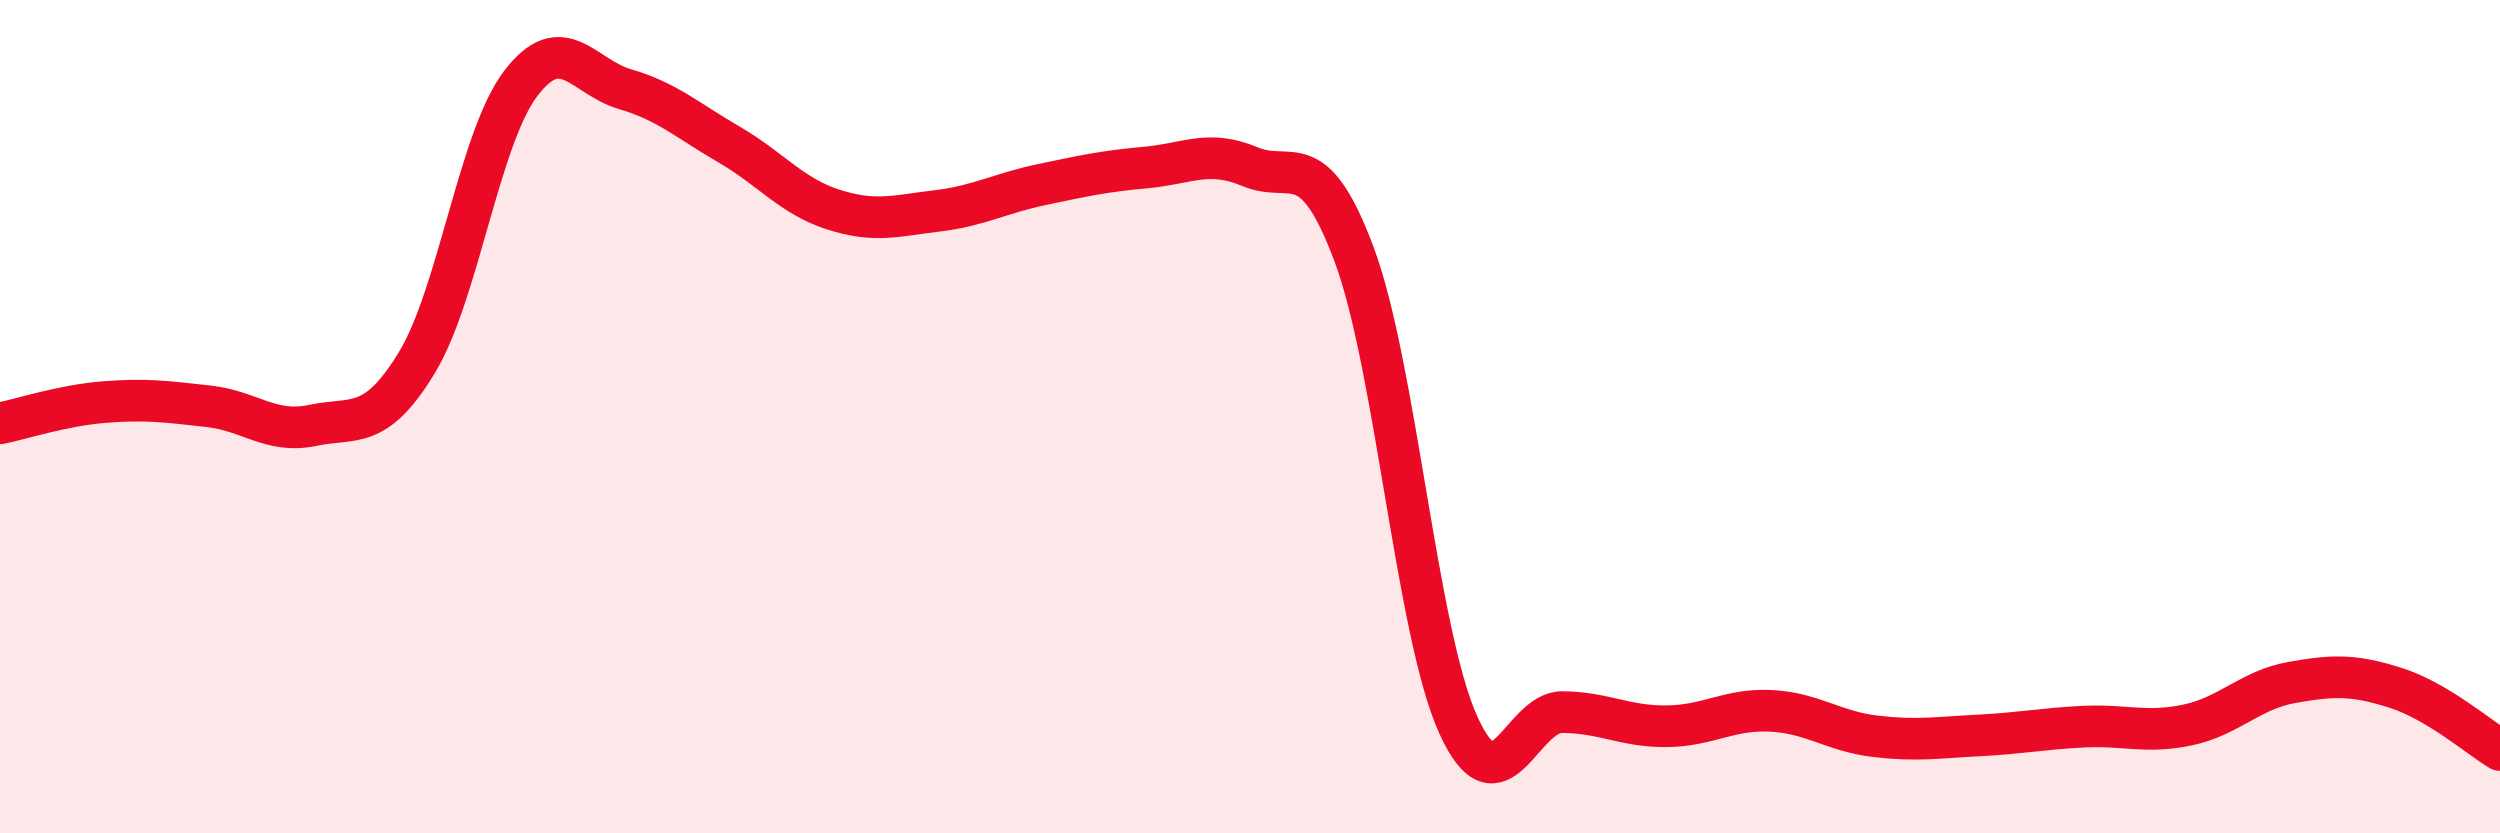 
    <svg width="60" height="20" viewBox="0 0 60 20" xmlns="http://www.w3.org/2000/svg">
      <path
        d="M 0,10.16 C 0.5,10.06 1.5,9.73 2.5,9.65 C 3.5,9.57 4,9.64 5,9.75 C 6,9.86 6.5,10.42 7.5,10.21 C 8.5,10 9,10.35 10,8.71 C 11,7.07 11.5,3.31 12.5,2 C 13.5,0.69 14,1.85 15,2.14 C 16,2.43 16.5,2.89 17.5,3.47 C 18.5,4.05 19,4.71 20,5.03 C 21,5.35 21.5,5.18 22.5,5.06 C 23.5,4.94 24,4.64 25,4.43 C 26,4.22 26.5,4.11 27.5,4.02 C 28.5,3.93 29,3.58 30,4 C 31,4.42 31.5,3.43 32.5,6.11 C 33.5,8.79 34,15.2 35,17.4 C 36,19.6 36.5,17.08 37.5,17.09 C 38.5,17.1 39,17.44 40,17.43 C 41,17.42 41.5,17.01 42.5,17.06 C 43.5,17.11 44,17.55 45,17.67 C 46,17.79 46.5,17.7 47.5,17.65 C 48.5,17.6 49,17.49 50,17.44 C 51,17.39 51.5,17.61 52.5,17.4 C 53.5,17.19 54,16.56 55,16.38 C 56,16.2 56.5,16.19 57.5,16.51 C 58.5,16.83 59.5,17.7 60,18L60 20L0 20Z"
        fill="#EB0A25"
        opacity="0.1"
        stroke-linecap="round"
        stroke-linejoin="round"
      />
      <path
        d="M 0,10.16 C 0.5,10.06 1.5,9.73 2.5,9.65 C 3.5,9.57 4,9.64 5,9.75 C 6,9.86 6.5,10.42 7.5,10.21 C 8.5,10 9,10.35 10,8.71 C 11,7.07 11.5,3.31 12.5,2 C 13.5,0.69 14,1.85 15,2.14 C 16,2.43 16.5,2.89 17.5,3.47 C 18.5,4.05 19,4.71 20,5.03 C 21,5.35 21.5,5.18 22.5,5.06 C 23.5,4.94 24,4.64 25,4.43 C 26,4.22 26.5,4.11 27.5,4.02 C 28.5,3.93 29,3.58 30,4 C 31,4.42 31.5,3.43 32.5,6.11 C 33.5,8.79 34,15.2 35,17.4 C 36,19.6 36.5,17.08 37.5,17.09 C 38.5,17.1 39,17.44 40,17.43 C 41,17.42 41.5,17.01 42.5,17.06 C 43.5,17.11 44,17.55 45,17.67 C 46,17.79 46.5,17.7 47.5,17.65 C 48.5,17.6 49,17.49 50,17.44 C 51,17.39 51.5,17.61 52.5,17.4 C 53.5,17.19 54,16.56 55,16.38 C 56,16.2 56.5,16.19 57.5,16.51 C 58.5,16.83 59.5,17.7 60,18"
        stroke="#EB0A25"
        stroke-width="1"
        fill="none"
        stroke-linecap="round"
        stroke-linejoin="round"
      />
    </svg>
  
